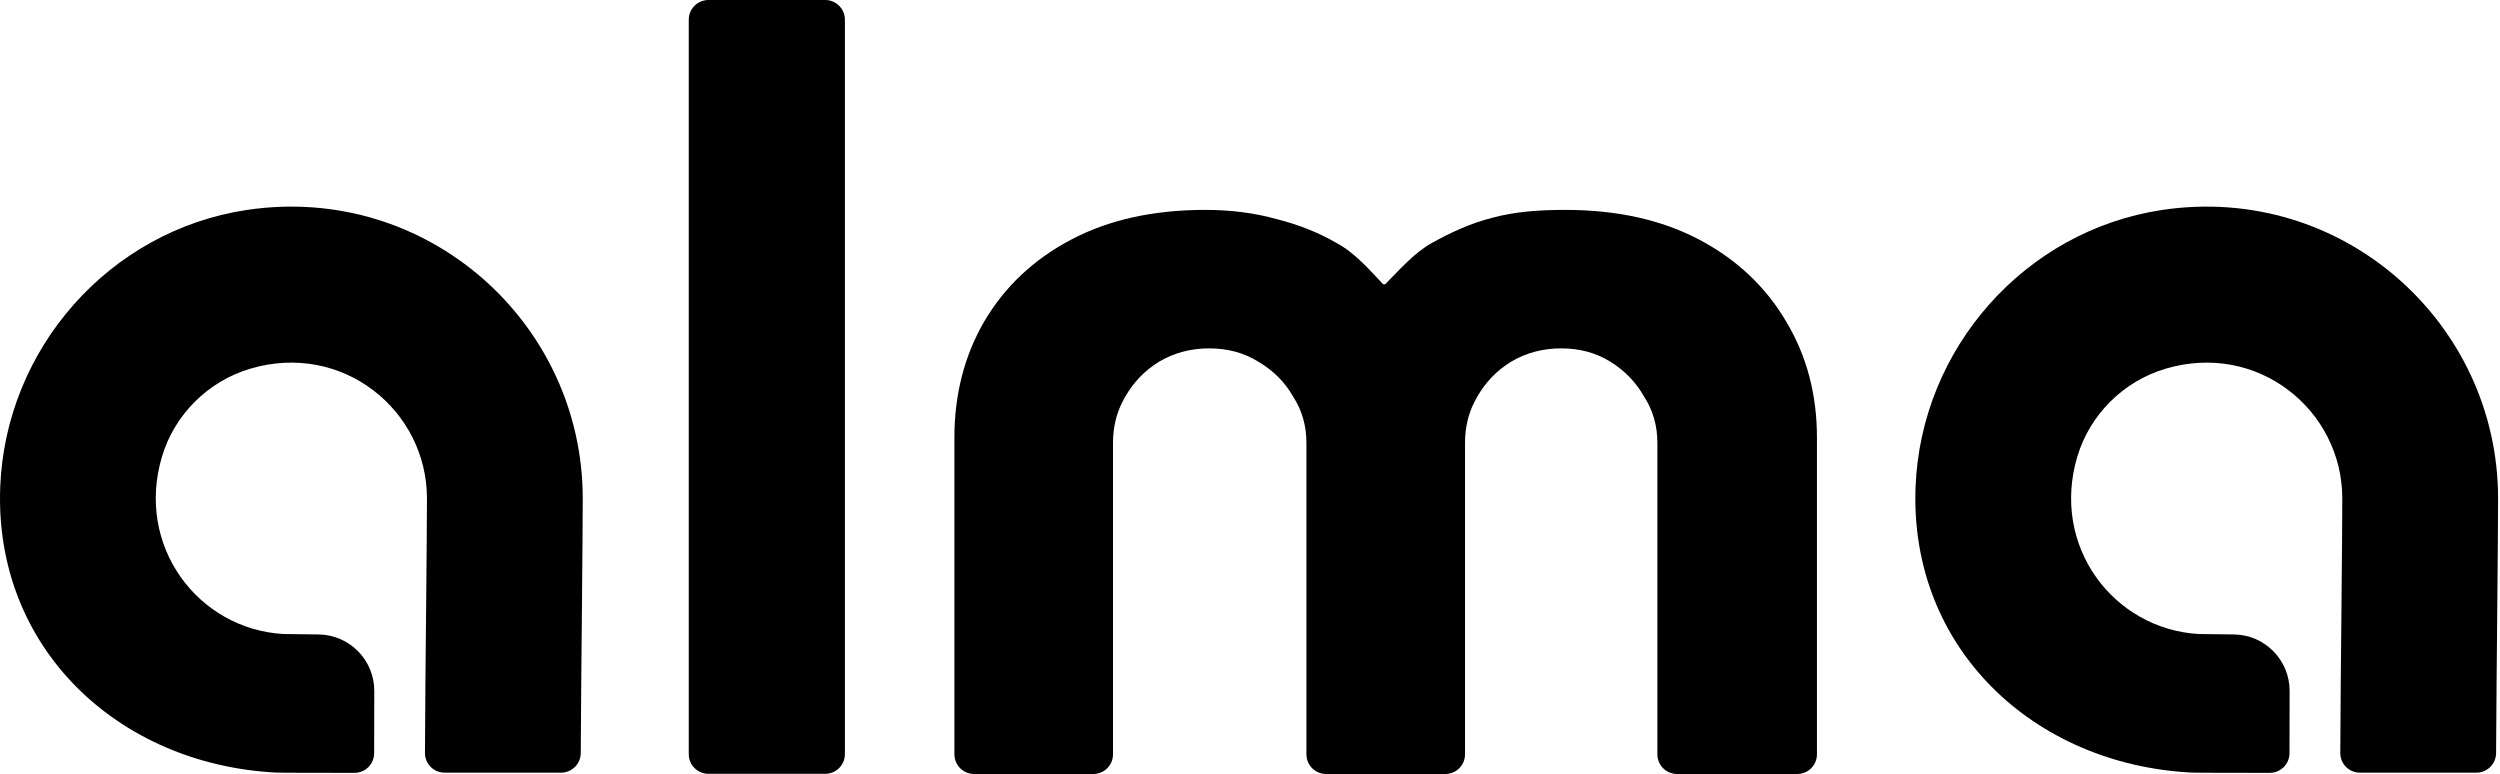 <svg width="646" height="200" viewBox="0 0 646 200" fill="none" xmlns="http://www.w3.org/2000/svg">
<path d="M177.974 5.085C177.974 2.277 180.25 0 183.058 0H213.238C216.046 0 218.322 2.277 218.322 5.085V194.87C218.322 197.678 216.046 199.954 213.238 199.954H183.058C180.25 199.954 177.974 197.678 177.974 194.87V5.085Z" fill="black"/>
<path d="M251.703 200C248.895 200 246.618 197.724 246.618 194.915V113.084C246.618 101.953 249.182 91.969 254.288 83.133C259.577 74.113 267.063 67.044 276.771 61.926C286.455 56.808 298.017 54.237 311.411 54.237C318.119 54.237 324.278 55.041 329.91 56.624C335.542 58.047 340.67 60.067 345.249 62.729C350.011 65.208 354.064 69.916 357.406 73.451H357.933C361.459 69.916 365.511 65.208 370.09 62.729C374.852 60.09 379.986 57.692 385.618 56.27C391.433 54.686 397.747 54.237 404.455 54.237C417.849 54.237 429.388 56.808 439.095 61.926C448.78 67.044 456.289 74.113 461.578 83.133C466.867 91.969 469.5 101.953 469.5 113.084V194.915C469.5 197.724 467.223 200 464.415 200H433.351C430.542 200 428.266 197.724 428.266 194.915V114.415C428.266 110.009 427.121 106.015 424.832 102.481C422.725 98.763 419.818 95.756 416.109 93.461C412.4 91.166 408.187 90.018 403.425 90.018C398.663 90.018 394.359 91.166 390.466 93.461C386.758 95.756 383.85 98.763 381.744 102.481C379.637 106.015 378.561 109.986 378.561 114.415V194.915C378.561 197.723 376.285 200 373.476 200H342.664C339.856 200 337.579 197.724 337.579 194.915V114.415C337.579 110.009 336.435 106.015 334.145 102.481C332.039 98.763 329.04 95.756 325.148 93.461C321.439 91.166 317.226 90.018 312.464 90.018C307.702 90.018 303.397 91.166 299.505 93.461C295.796 95.756 292.889 98.763 290.782 102.481C288.676 106.015 287.6 109.986 287.6 114.415V194.915C287.6 197.723 285.323 200 282.515 200H251.703Z" fill="black"/>
<path d="M96.68 194.63C96.674 197.434 94.407 199.706 91.603 199.706C84.588 199.707 72.633 199.7 71.326 199.635C30.383 197.504 -1.479 167.356 0.053 125.959C1.38 90.059 28.301 59.567 63.778 54.252C110.37 47.288 150.581 83.439 150.581 128.799C150.581 133.679 150.49 144.309 150.376 156.611C150.259 169.728 150.11 184.341 150.067 194.575C150.056 197.383 147.779 199.658 144.971 199.658H114.883C112.075 199.658 109.799 197.384 109.809 194.576C109.847 184.194 109.983 169.473 110.119 156.222C110.233 144.538 110.325 133.496 110.325 128.799C110.325 105.982 88.481 88.181 64.624 95.283C53.782 98.513 45.113 107.104 41.865 117.963C34.935 141.102 51.197 162.545 73.179 163.828L82.328 163.942C90.311 164.034 96.715 170.54 96.715 178.536L96.68 194.63ZM73.385 163.874C73.385 163.874 73.43 163.874 73.453 163.874C73.453 163.874 73.407 163.874 73.385 163.874Z" fill="black"/>
<path d="M591.603 194.63C591.597 197.434 589.329 199.706 586.526 199.706C579.511 199.707 567.555 199.7 566.249 199.635C525.306 197.504 493.443 167.356 494.976 125.959C496.303 90.059 523.224 59.567 558.701 54.252C605.293 47.288 645.504 83.439 645.504 128.799C645.504 133.679 645.413 144.309 645.298 156.611C645.182 169.728 645.033 184.341 644.99 194.575C644.979 197.383 642.702 199.658 639.893 199.658H609.806C606.998 199.658 604.722 197.384 604.732 194.576C604.77 184.194 604.906 169.473 605.042 156.222C605.156 144.538 605.248 133.496 605.248 128.799C605.248 105.982 583.404 88.181 559.547 95.283C548.705 98.513 540.036 107.104 536.788 117.963C529.857 141.102 546.12 162.545 568.101 163.828L577.251 163.942C585.233 164.034 591.638 170.54 591.638 178.536L591.603 194.63ZM568.307 163.874C568.307 163.874 568.353 163.874 568.376 163.874C568.376 163.874 568.33 163.874 568.307 163.874Z" fill="black"/>
</svg>
